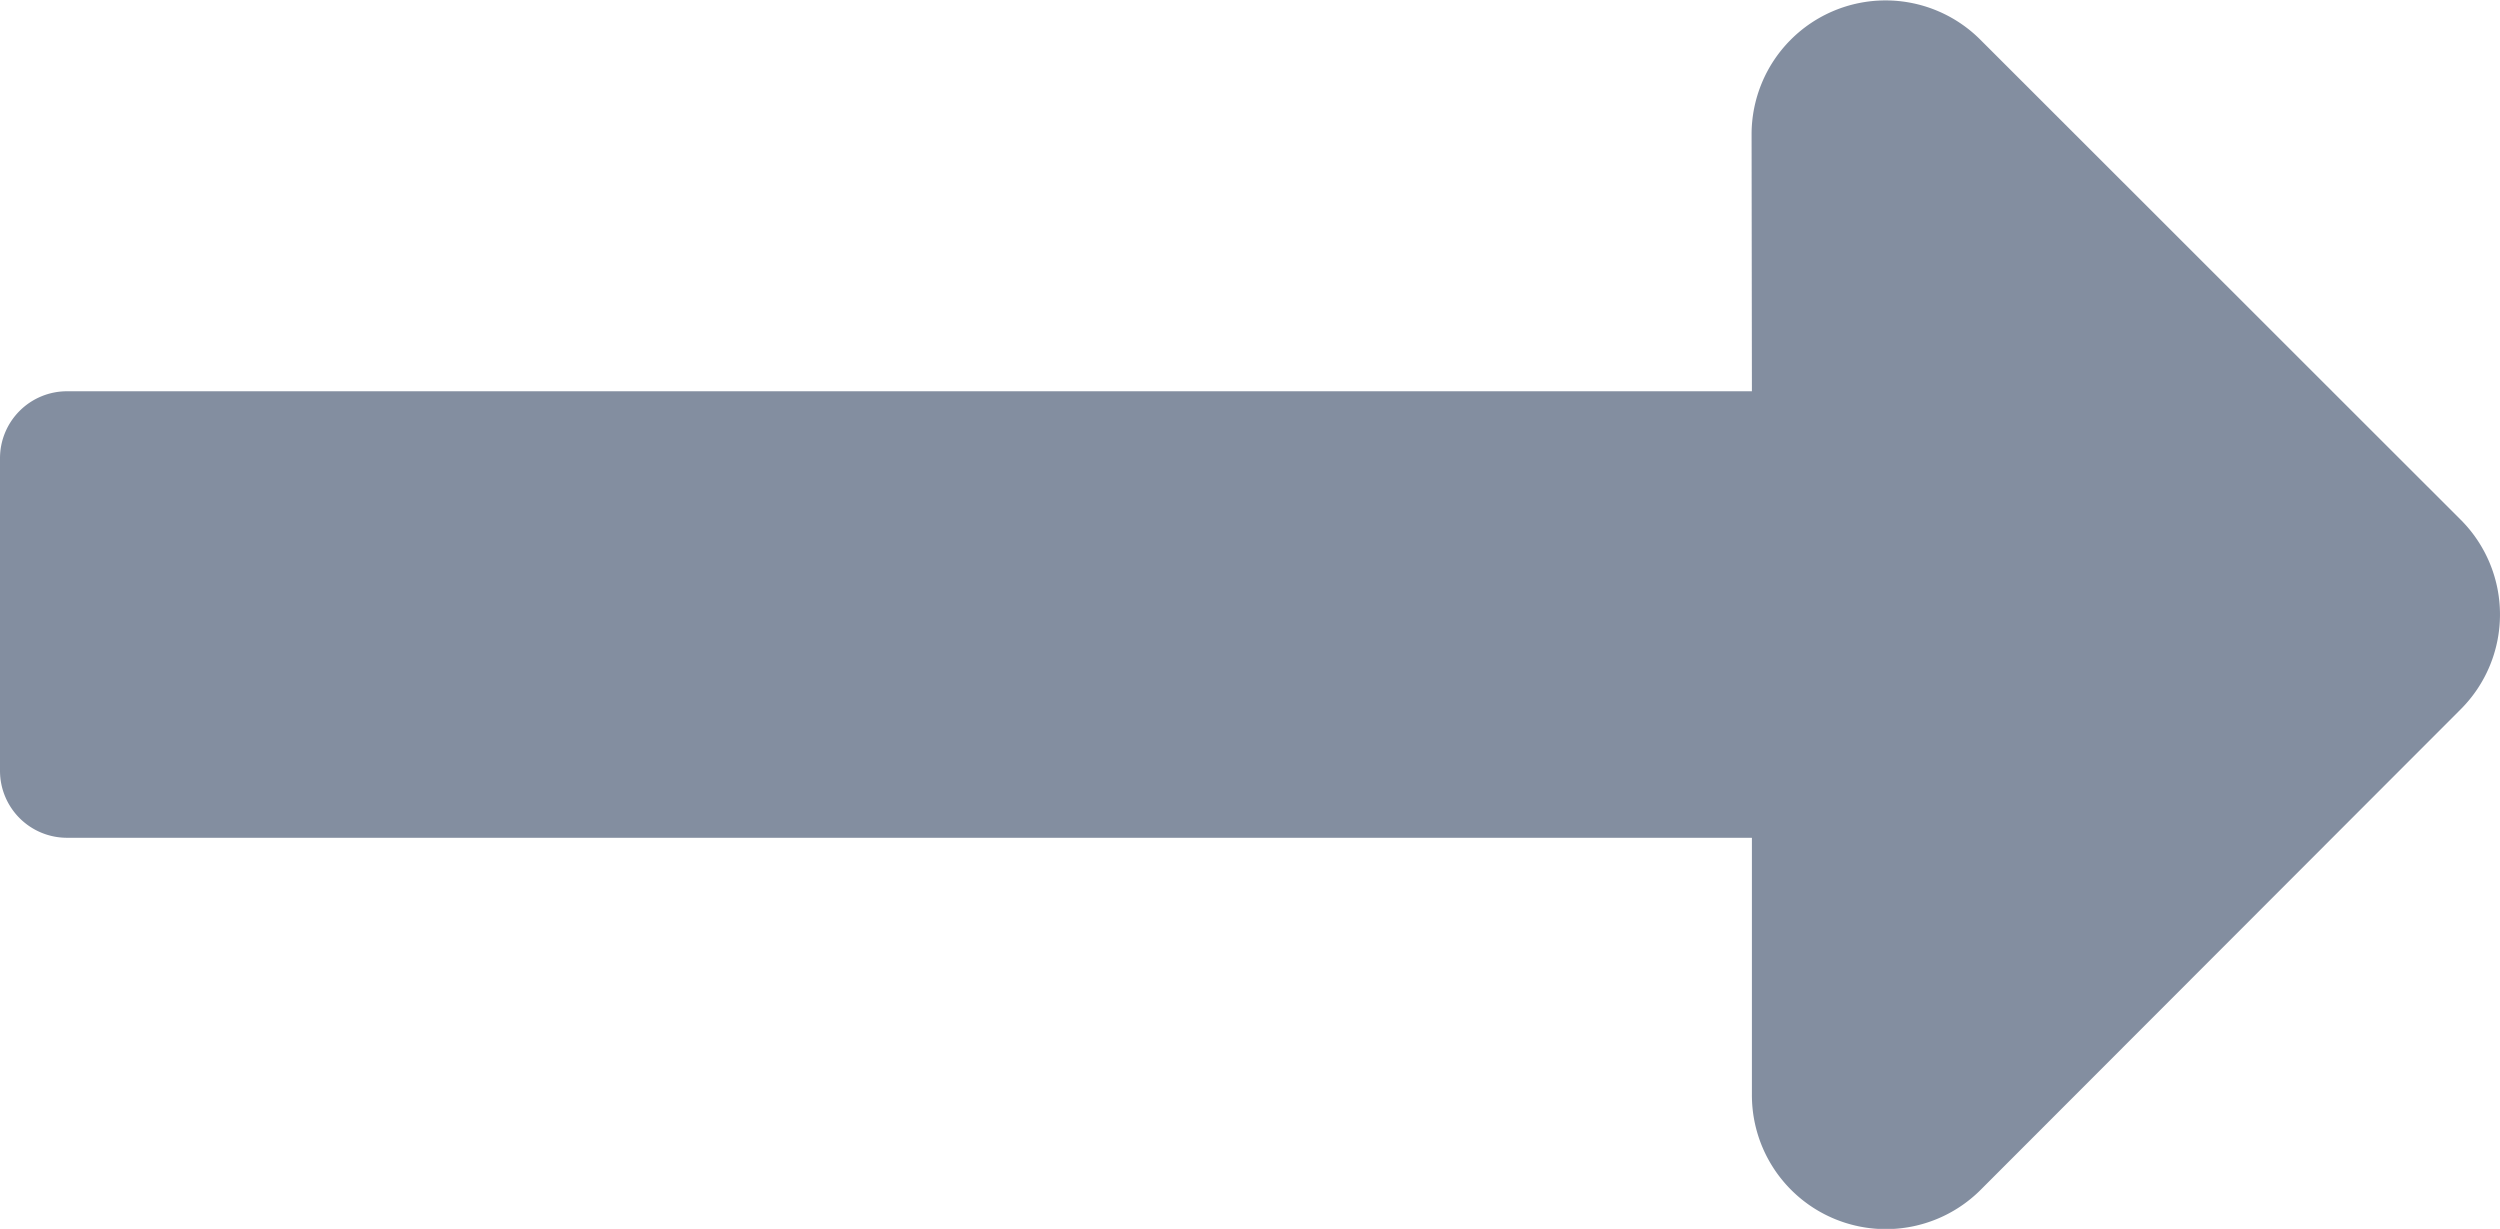 <svg xmlns="http://www.w3.org/2000/svg" width="15.75" height="7.742" viewBox="0 0 15.75 7.742">
  <path id="arrow" d="M3.162-8.156H-7.453a.422.422,0,0,0-.422.422v1.969a.422.422,0,0,0,.422.422H3.162v1.619a.844.844,0,0,0,1.44.6L7.628-6.153a.844.844,0,0,0,0-1.193L4.6-10.372a.844.844,0,0,0-1.44.6Z" transform="translate(7.875 10.621)" fill="rgba(8,31,67,0.5)"/>
</svg>
